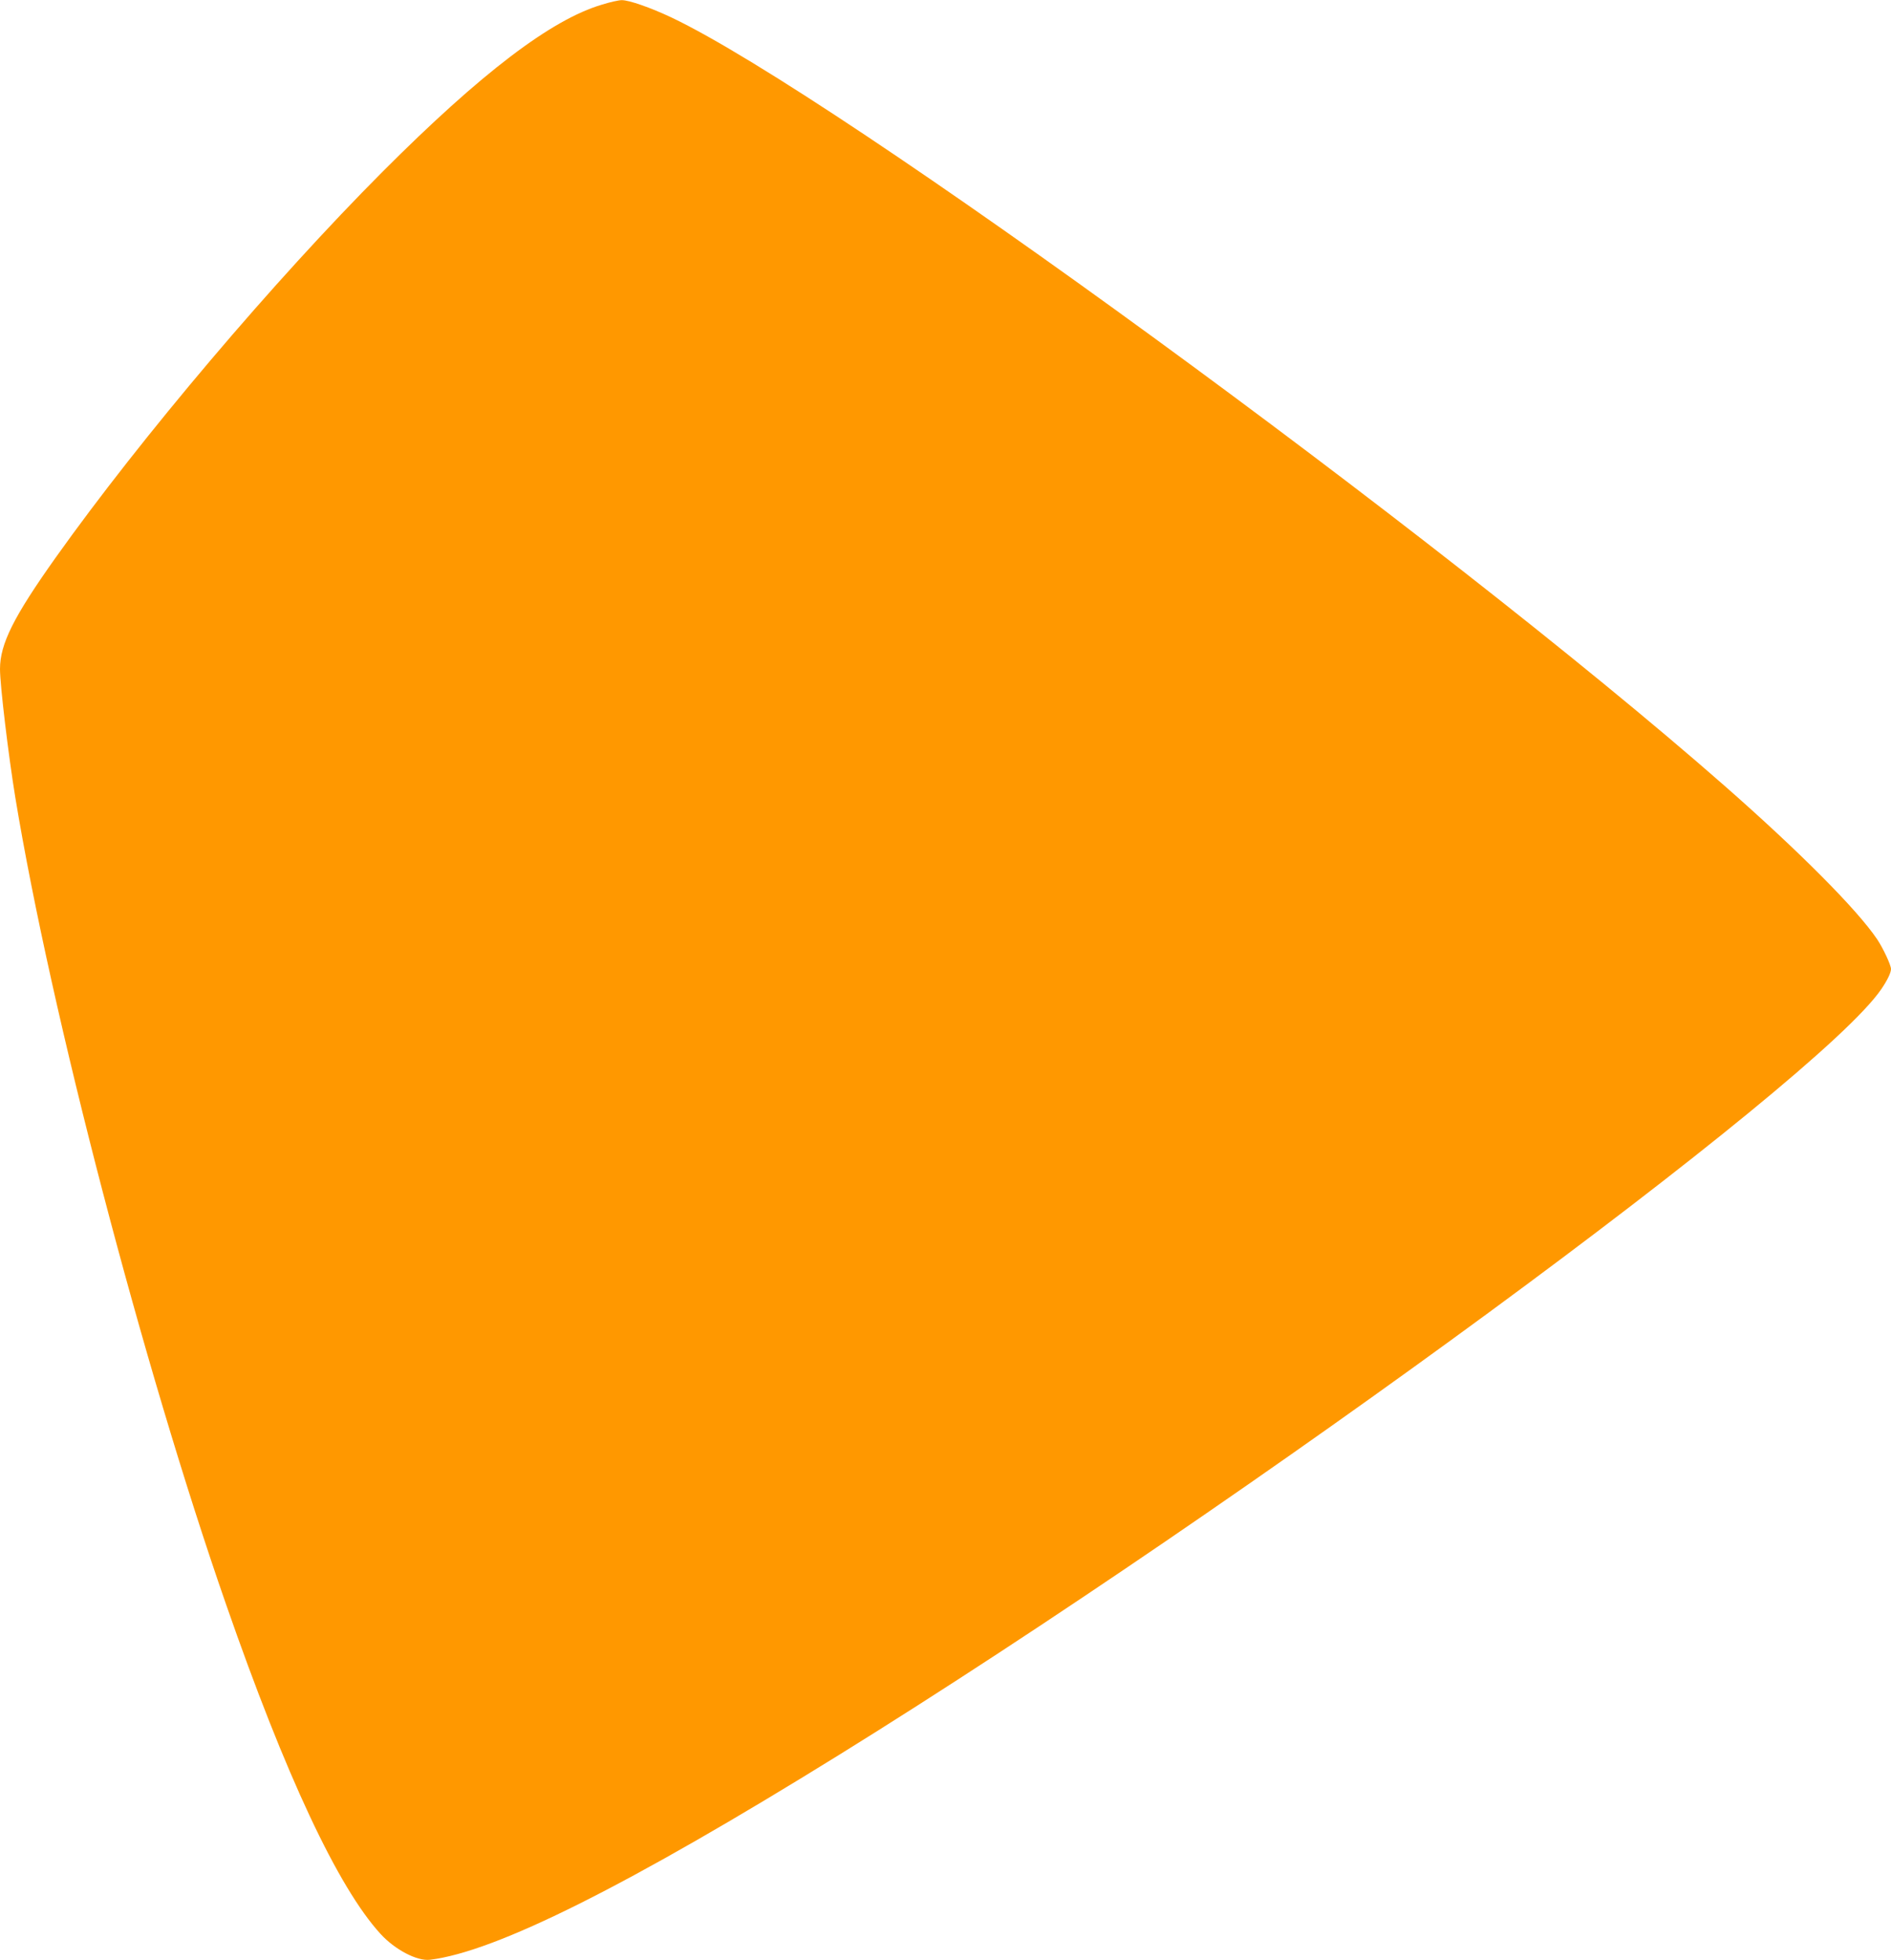 <?xml version="1.0" standalone="no"?>
<!DOCTYPE svg PUBLIC "-//W3C//DTD SVG 20010904//EN"
 "http://www.w3.org/TR/2001/REC-SVG-20010904/DTD/svg10.dtd">
<svg version="1.0" xmlns="http://www.w3.org/2000/svg"
 width="1235pt" height="1280pt" viewBox="0 0 1235 1280"
 preserveAspectRatio="xMidYMid meet">
<g transform="translate(0,1280) scale(0.1,-0.1)"
fill="#ff9800" stroke="none">
<path d="M3932 12770 c-332 -98 -790 -447 -1432 -1090 -711 -713 -1575 -1732
-2137 -2522 -274 -386 -363 -563 -363 -727 0 -106 55 -564 100 -839 232 -1407
833 -3709 1377 -5271 389 -1118 731 -1847 1008 -2150 94 -103 239 -179 323
-169 431 52 1297 486 2672 1338 2656 1646 6393 4392 6807 5001 39 57 63 107
63 131 0 26 -52 137 -91 195 -131 194 -507 572 -999 1004 -1861 1633 -5789
4499 -6875 5015 -136 64 -278 114 -325 113 -19 0 -77 -13 -128 -29z"/>
</g>
</svg>
